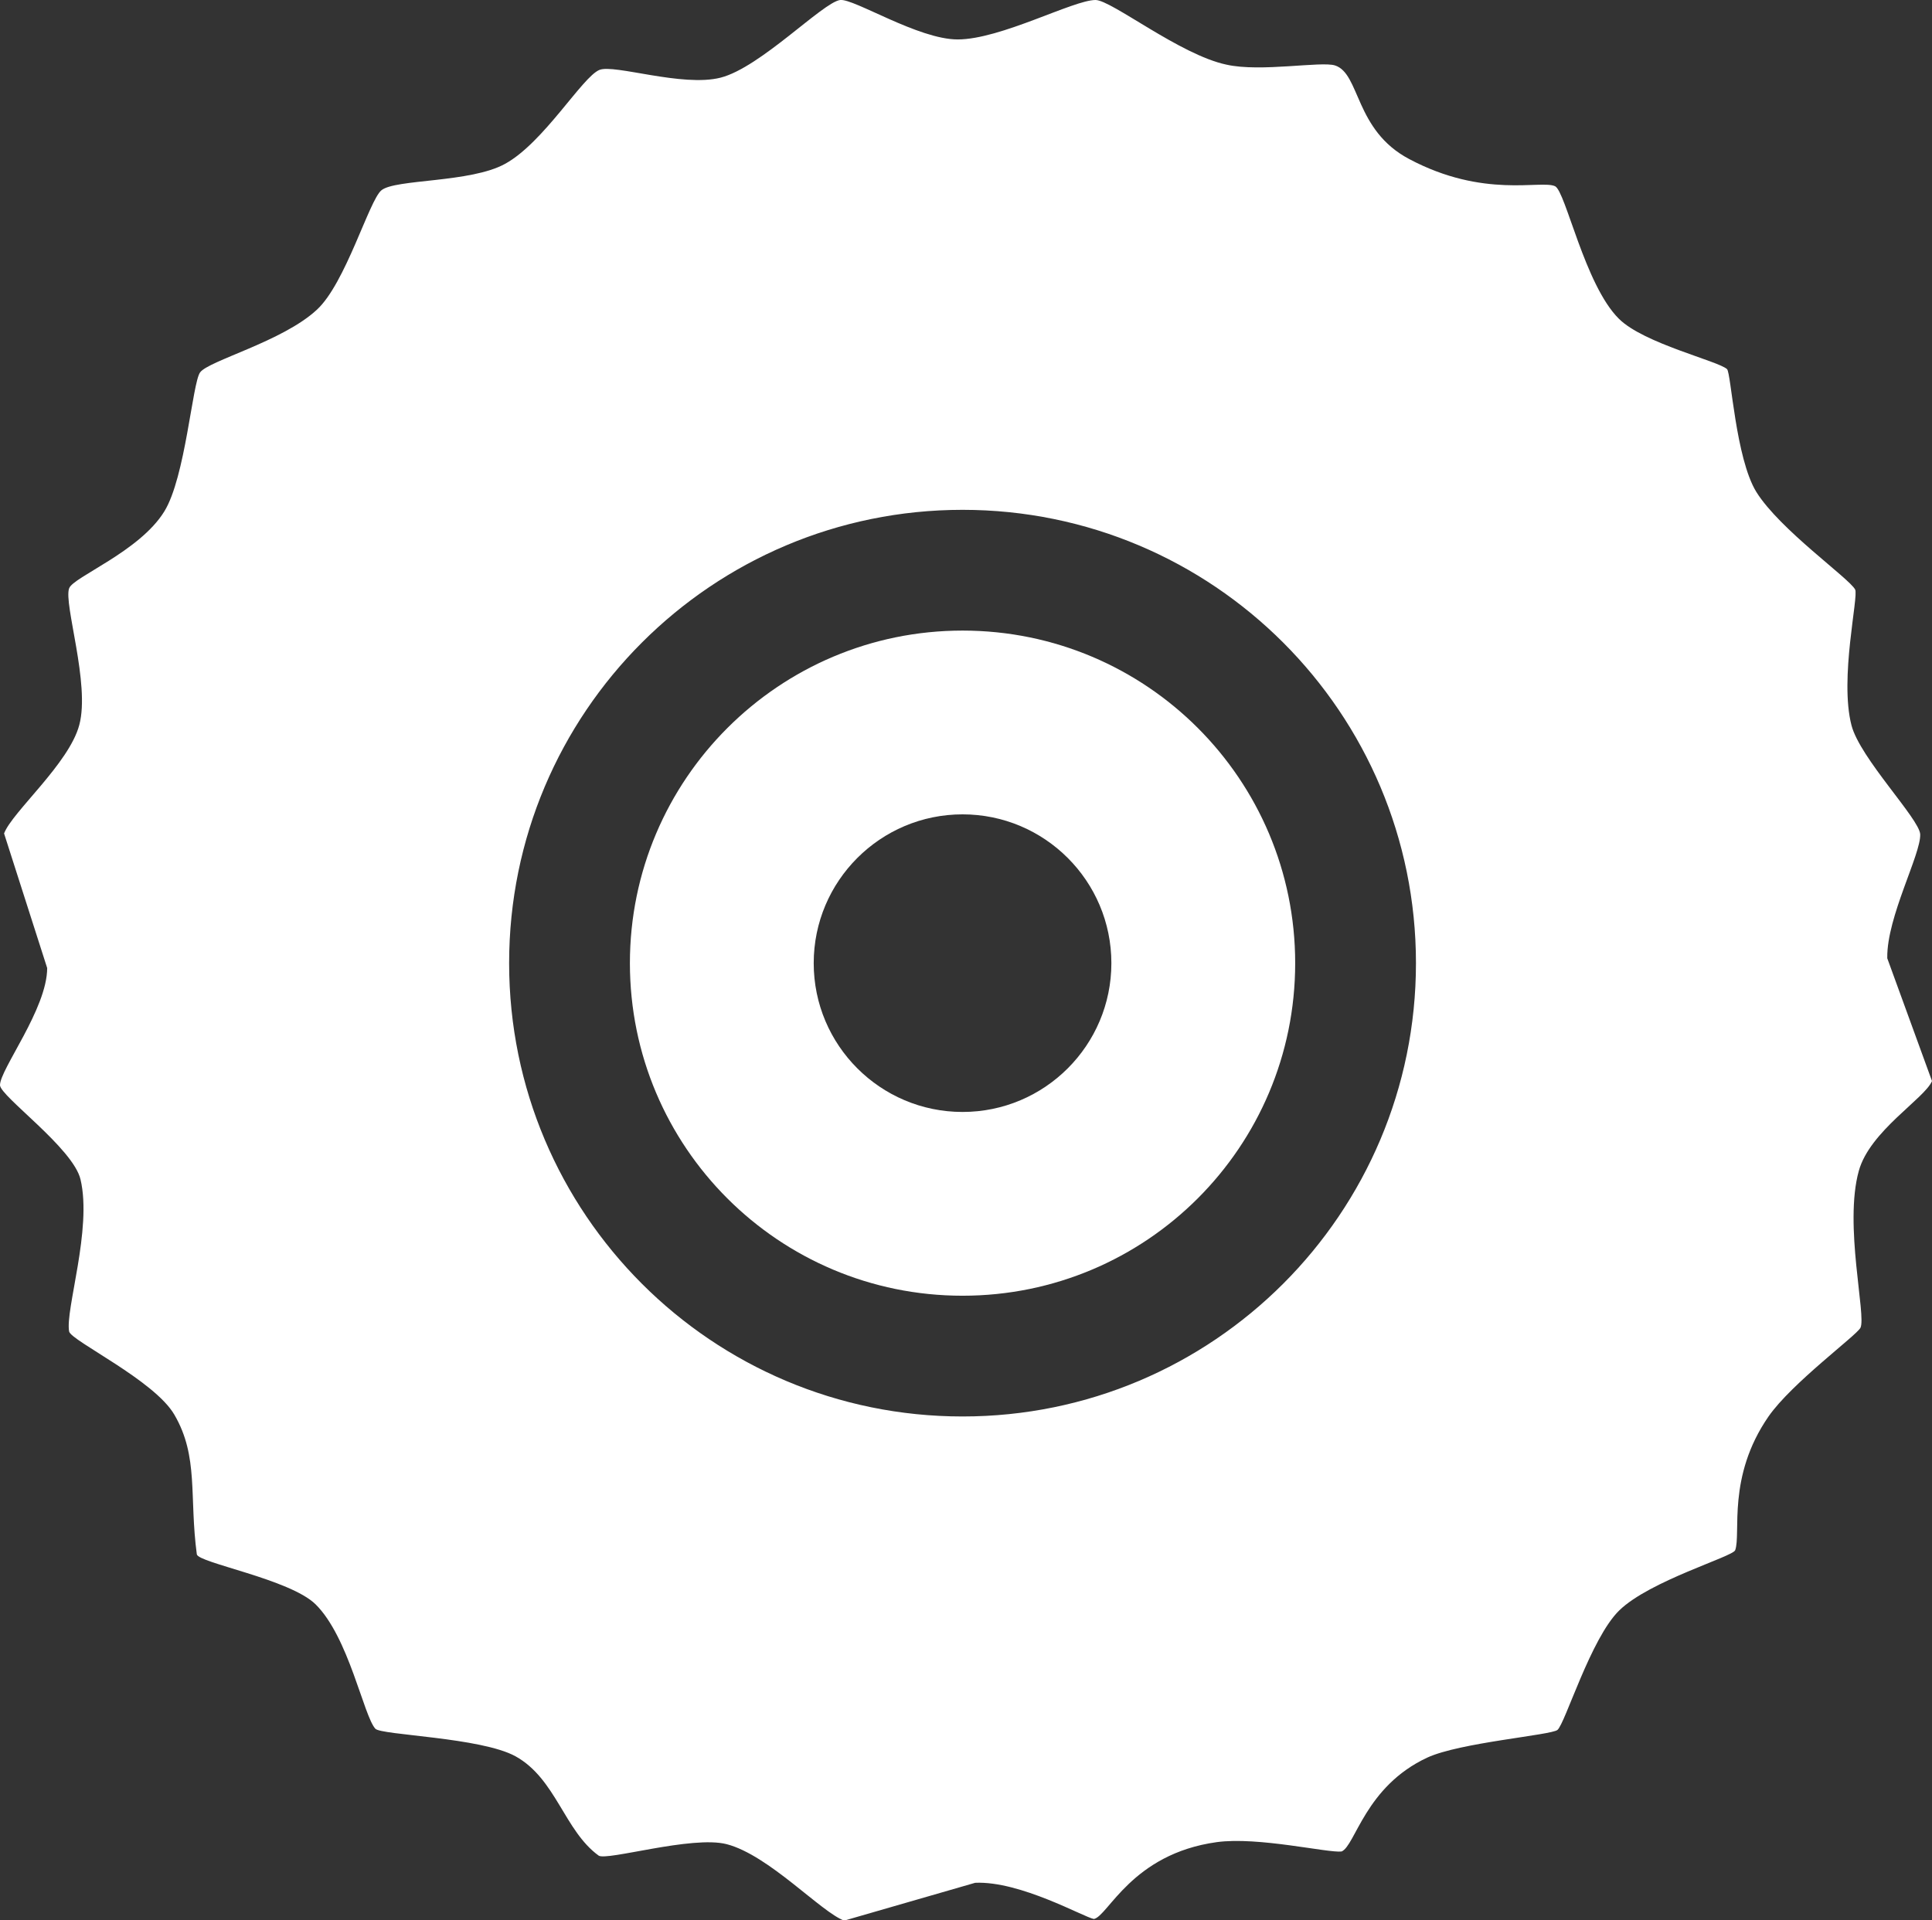 <?xml version="1.0" encoding="UTF-8"?><svg id="Ebene_2" xmlns="http://www.w3.org/2000/svg" viewBox="0 0 47.51 47.23"><rect x="0" y="0" width="47.51" height="47.23" fill="#333333" stroke="none"/><defs><style>.cls-1{fill:#fff;}</style></defs><g id="Ebene_2-2"><g><path class="cls-1" d="M23.67,15.51c-4.51,0-8.18,3.66-8.18,8.18s3.66,8.18,8.18,8.18,8.18-3.66,8.18-8.18-3.66-8.18-8.18-8.18Zm0,11.84c-2.02,0-3.66-1.64-3.66-3.66s1.64-3.66,3.66-3.66,3.66,1.64,3.66,3.66-1.64,3.66-3.66,3.66Z"/><path class="cls-1" d="M46.41,23.55c-.01-1,.83-2.54,.81-3.03-.02-.38-1.48-1.87-1.69-2.68-.3-1.16,.18-3.17,.09-3.34-.15-.28-1.85-1.47-2.43-2.4-.51-.83-.62-2.92-.72-3.02-.21-.2-2.05-.63-2.66-1.24-.84-.83-1.31-3.14-1.57-3.26-.35-.16-1.75,.31-3.59-.67-1.34-.71-1.2-2.1-1.82-2.3-.34-.11-1.83,.17-2.67-.02C29.02,1.35,27.33,0,26.94,0c-.55,0-2.33,.97-3.39,.97C22.58,.97,21-.04,20.66,0c-.43,.06-1.96,1.66-2.94,1.91-.94,.24-2.62-.34-2.98-.19-.42,.17-1.37,1.79-2.32,2.31-.85,.47-2.7,.37-3.04,.65-.3,.24-.88,2.29-1.59,2.94-.84,.78-2.66,1.25-2.87,1.54-.19,.26-.36,2.58-.88,3.42-.61,.99-2.24,1.61-2.34,1.89-.14,.38,.52,2.35,.25,3.36-.25,.95-1.65,2.14-1.85,2.67l1.06,3.31C1.16,24.81,0,26.3,0,26.69c0,.27,1.8,1.55,1.98,2.32,.29,1.22-.38,3.21-.28,3.74,.05,.23,2.1,1.2,2.59,2.05,.6,1.03,.36,2.01,.55,3.43,.03,.21,2.29,.61,2.92,1.23,.82,.81,1.18,2.74,1.47,3.06,.14,.16,2.6,.21,3.45,.68,.99,.55,1.2,1.83,2.04,2.44,.19,.14,2.3-.5,3.15-.28,1.04,.27,2.33,1.68,2.89,1.88l3.22-.93c1.11-.05,2.68,.85,2.92,.89,.35-.07,.93-1.6,3.02-1.89,1.02-.14,2.74,.27,3.07,.23,.34-.14,.58-1.6,2.11-2.31,.8-.37,3.04-.55,3.2-.68,.19-.16,.82-2.26,1.52-2.94,.75-.73,2.79-1.32,2.85-1.48,.15-.41-.21-1.8,.82-3.29,.57-.82,2.16-1.99,2.26-2.18,.15-.29-.41-2.53-.04-3.86,.27-.98,1.62-1.78,1.8-2.21l-1.1-3.02Zm-22.74,11.29c-6.16,0-11.15-4.99-11.15-11.15s4.99-11.15,11.15-11.15,11.15,4.99,11.15,11.15-4.99,11.15-11.15,11.15Z"/></g></g></svg>